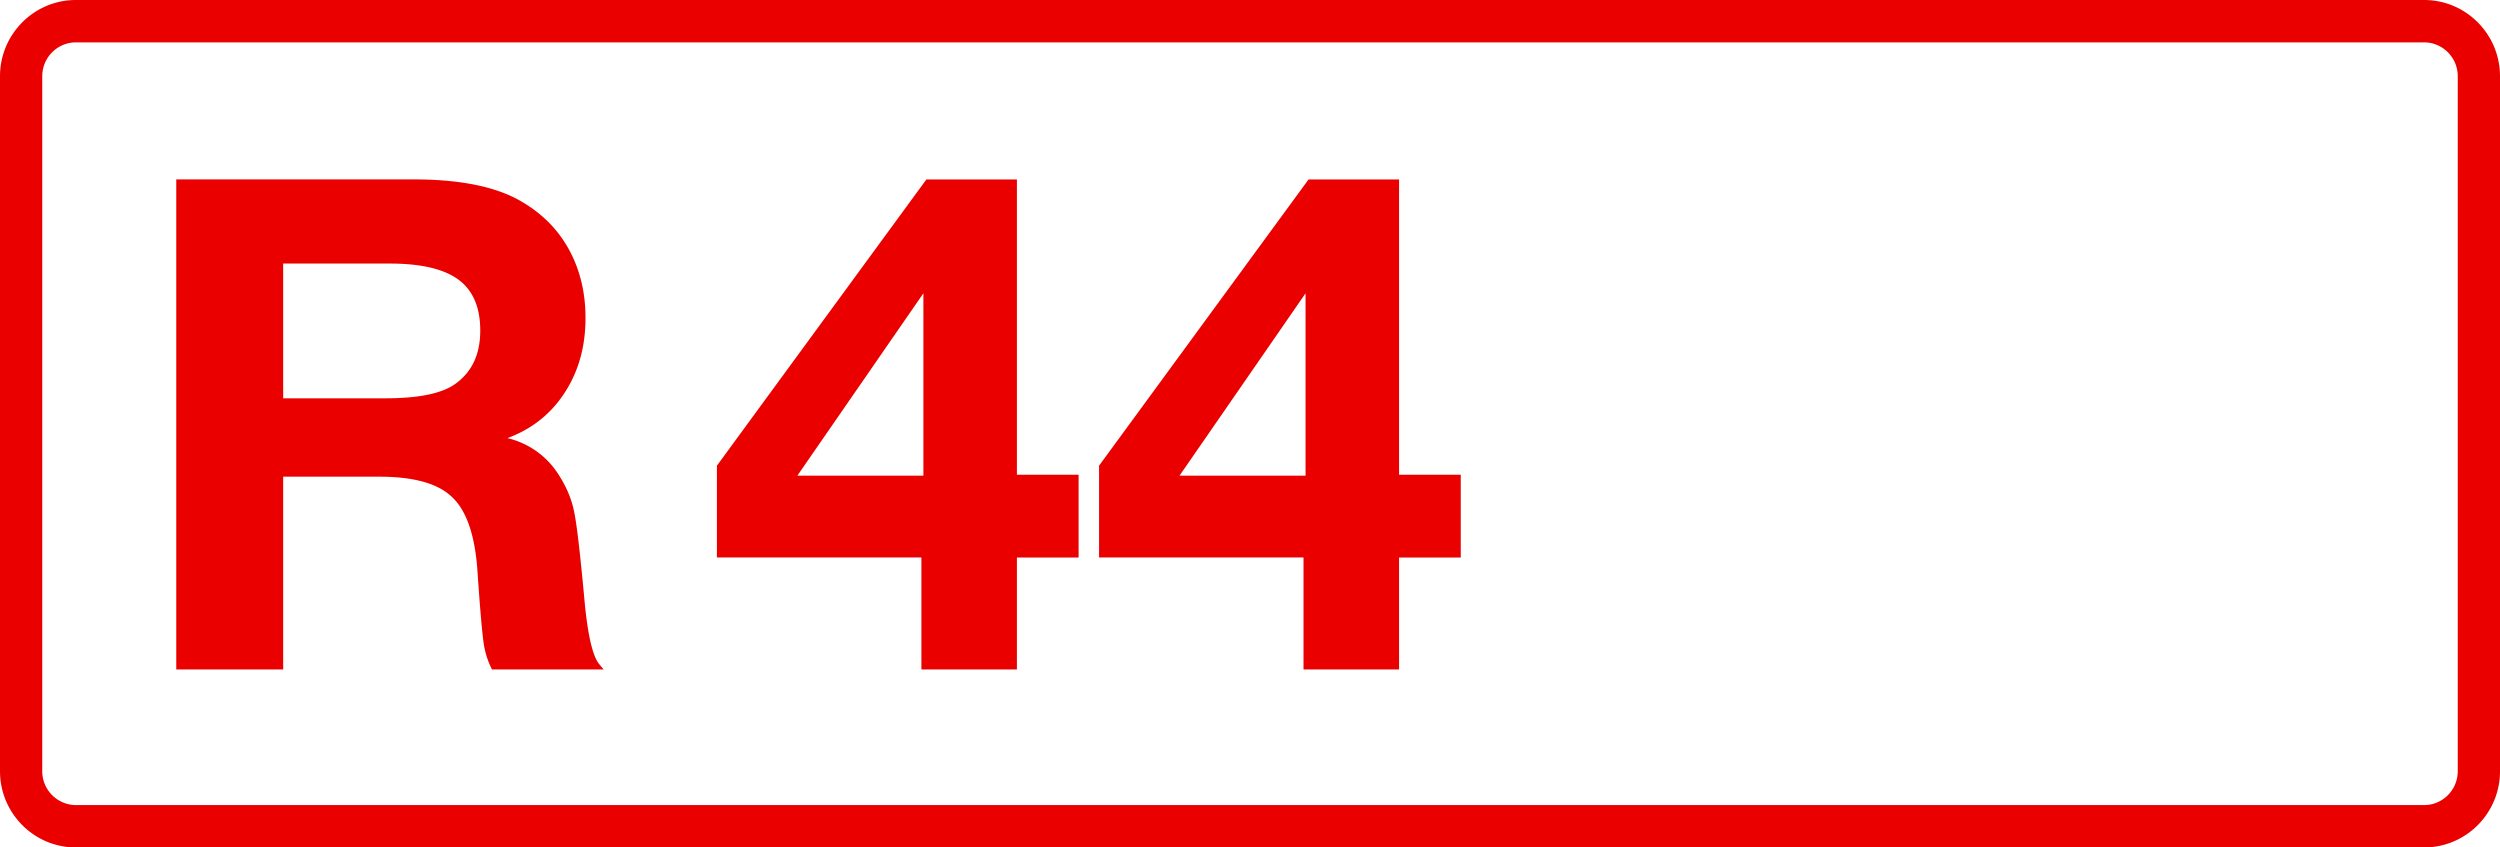 <svg class="color-immutable" width="59" height="20" viewBox="0 0 59 20" fill="none" xmlns="http://www.w3.org/2000/svg"><g clip-path="url(#a)" fill="#EB0000"><path d="M57.208 1c.439 0 .795.358.795.8v16.4c0 .442-.356.8-.795.8H1.792a.798.798 0 0 1-.795-.8V1.8c0-.442.356-.8.795-.8h55.416Zm0-1H1.792C.803 0 0 .806 0 1.8v16.4c0 .994.803 1.8 1.792 1.8h55.416c.99 0 1.792-.806 1.792-1.8V1.8c0-.994-.803-1.8-1.792-1.8Z"/><path d="M4.16 4.234h5.6c1.108 0 1.957.174 2.547.522.49.285.865.664 1.124 1.139.258.475.387 1.01.387 1.606 0 .675-.163 1.263-.49 1.764-.322.5-.773.86-1.353 1.075a1.95 1.95 0 0 1 1.203.855c.184.28.308.572.371.878.064.306.145 1.004.245 2.096.074.802.188 1.3.34 1.495l.111.135h-2.634a1.979 1.979 0 0 1-.197-.625c-.037-.253-.088-.839-.15-1.756-.064-.818-.264-1.382-.602-1.693-.332-.317-.902-.475-1.709-.475h-2.27V15.8H4.16V4.234Zm2.523 1.985V9.4h2.413c.775 0 1.32-.11 1.637-.332.401-.28.601-.701.601-1.266 0-.548-.171-.949-.514-1.202-.343-.253-.883-.38-1.621-.38H-1.994ZM25.455 11.203v1.954h-1.456v2.642h-2.254v-2.643h-4.826V10.99l4.944-6.755h2.136v6.969h1.456Zm-3.663.024V6.922l-2.974 4.303h2.974ZM34.474 11.203v1.954h-1.456v2.642h-2.255v-2.643h-4.825V10.99l4.944-6.755h2.136v6.969h1.455Zm-3.663.024V6.922l-2.974 4.303h2.974Z"/></g><defs><clipPath id="a"><path fill="#fff" d="M0 0h59v20H0z"/></clipPath></defs></svg>